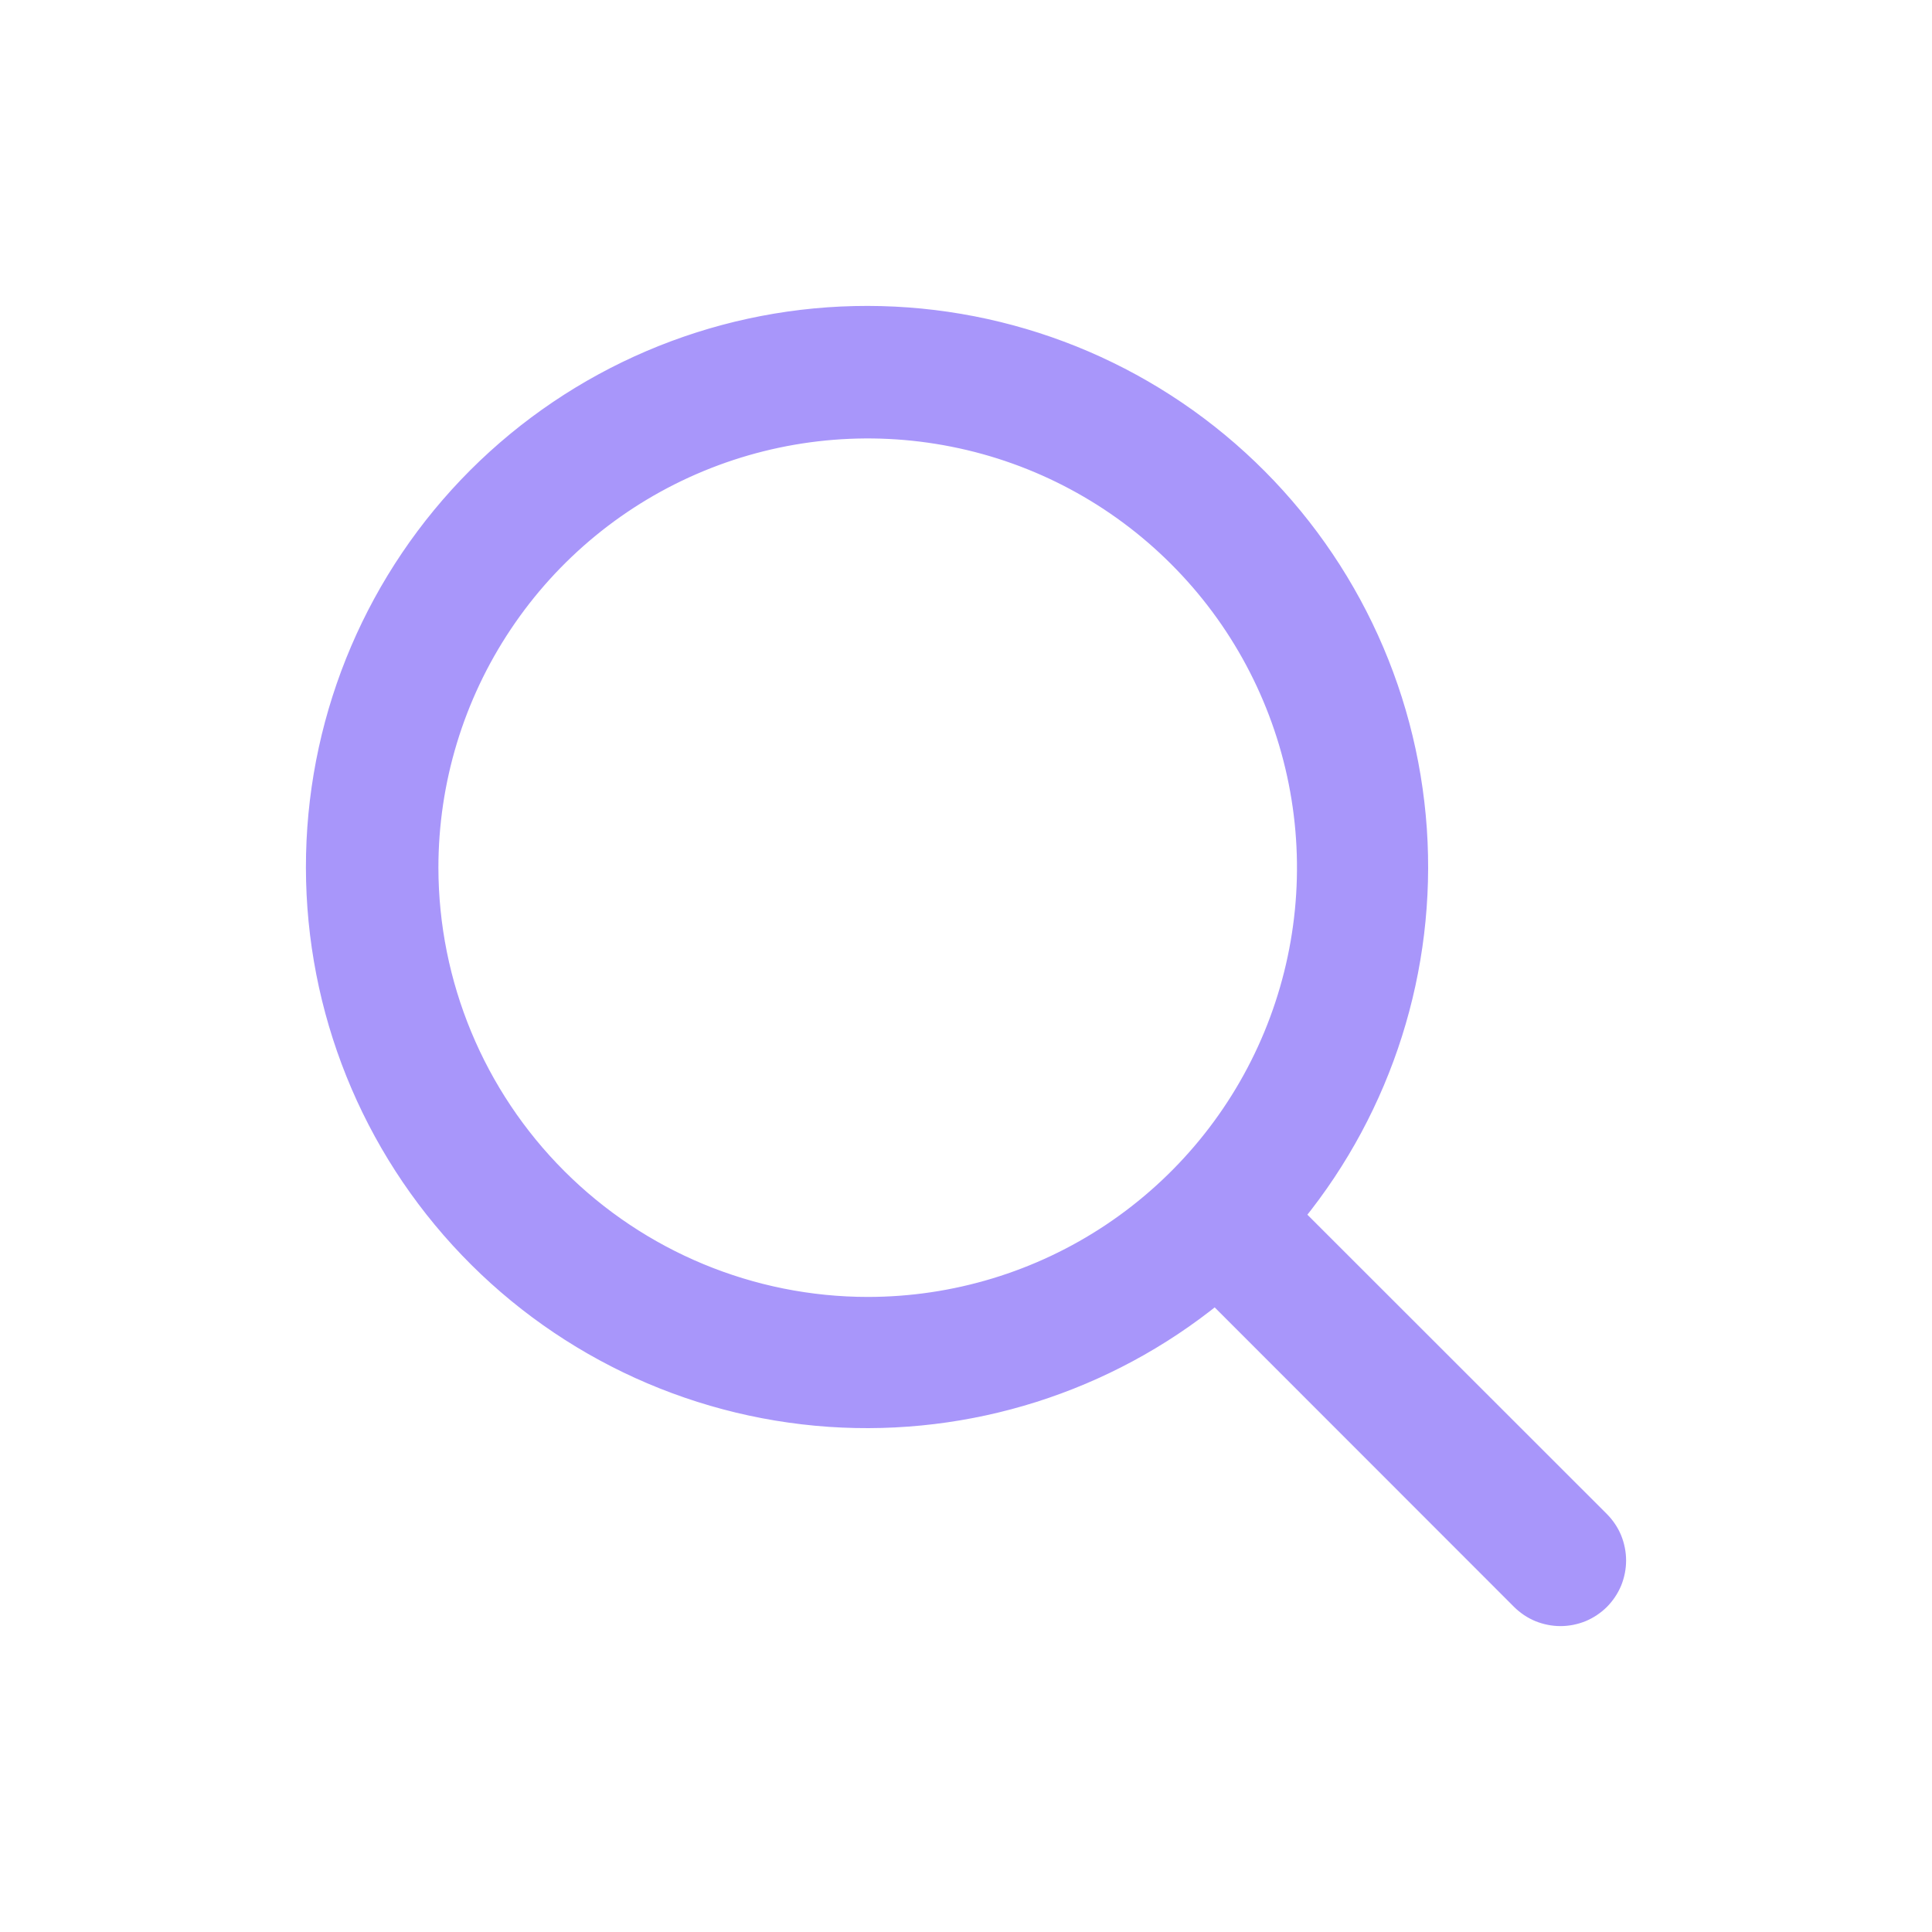 <svg width="24" height="24" viewBox="0 0 24 24" fill="none" xmlns="http://www.w3.org/2000/svg">
<path d="M19.891 18.879L19.891 18.879L16.107 15.097C17.2 13.749 17.743 12.036 17.625 10.302C17.504 8.538 16.708 6.889 15.403 5.697C14.097 4.504 12.382 3.862 10.614 3.902C8.847 3.942 7.163 4.662 5.912 5.912C4.662 7.163 3.942 8.847 3.902 10.614C3.862 12.382 4.504 14.097 5.697 15.403C6.889 16.708 8.538 17.504 10.302 17.625C12.036 17.743 13.749 17.2 15.097 16.107L18.879 19.891L18.879 19.891C18.946 19.957 19.024 20.01 19.111 20.046C19.198 20.081 19.291 20.1 19.385 20.1C19.479 20.1 19.572 20.081 19.659 20.046C19.745 20.01 19.824 19.957 19.891 19.891C19.957 19.824 20.01 19.745 20.046 19.659C20.081 19.572 20.1 19.479 20.1 19.385C20.1 19.291 20.081 19.198 20.046 19.111C20.01 19.024 19.957 18.946 19.891 18.879ZM5.346 10.779C5.346 9.704 5.665 8.654 6.262 7.761C6.859 6.867 7.707 6.171 8.7 5.76C9.693 5.349 10.785 5.241 11.839 5.451C12.893 5.66 13.861 6.178 14.62 6.938C15.38 7.697 15.897 8.665 16.107 9.719C16.317 10.773 16.209 11.865 15.798 12.858C15.387 13.851 14.69 14.699 13.797 15.296C12.904 15.893 11.853 16.211 10.779 16.211C9.339 16.21 7.958 15.637 6.939 14.618C5.921 13.6 5.348 12.219 5.346 10.779Z" fill="#A896FA" stroke="#A896FA" stroke-width="0.2"/>
</svg>

